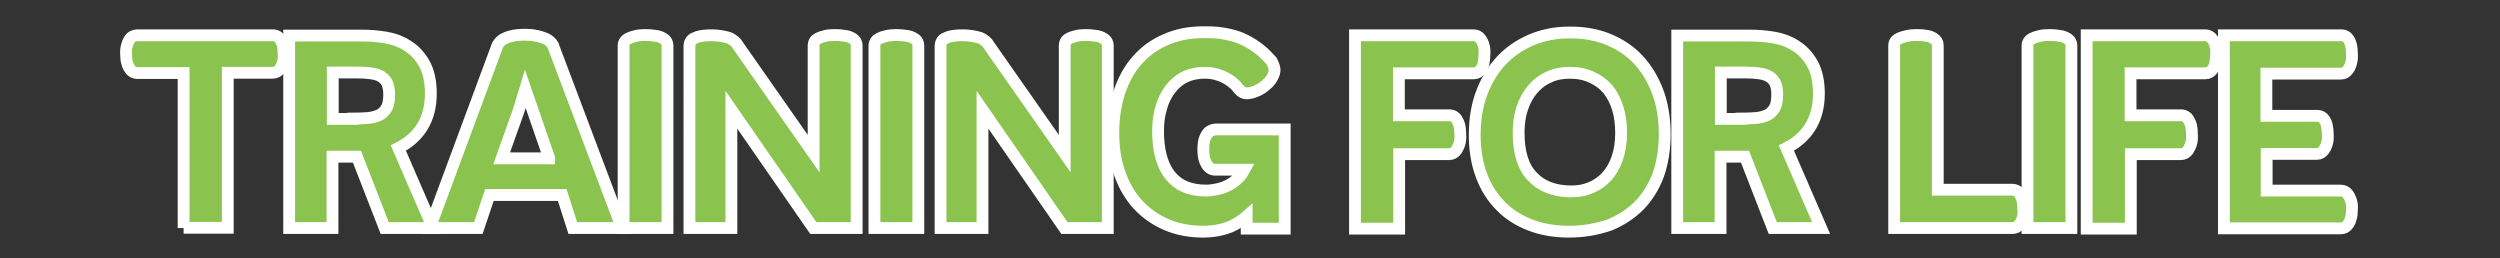 <?xml version="1.0" encoding="utf-8"?>
<!-- Generator: Adobe Illustrator 18.1.1, SVG Export Plug-In . SVG Version: 6.00 Build 0)  -->
<svg version="1.1" baseProfile="tiny" id="Layer_1" xmlns="http://www.w3.org/2000/svg" xmlns:xlink="http://www.w3.org/1999/xlink"
	 x="0px" y="0px" viewBox="0 0 900 93" xml:space="preserve">
<rect x="0" y="0" width="900" height="93" fill="#333333" stroke="none"/>
<g>
	<path fill="#8AC44F" stroke="#FFFFFF" stroke-width="4.252" stroke-miterlimit="10" d="M66.1,82.1V26.3H49.6
		c-1.5,0-2.3-0.7-2.7-1.3c-0.5-0.7-0.9-1.4-1.1-2.3c-0.3-0.8-0.4-1.9-0.4-3.1c-0.1-1.1,0-2.2,0.3-3.2c0.2-0.8,0.5-1.6,1-2.3
		c0.6-0.9,1.6-1.4,2.7-1.4h48.7c1.5,0,2.3,0.7,2.7,1.3c0.4,0.7,0.8,1.4,1,2.2c0.2,1,0.3,2,0.3,3.1c0.1,1.2,0,2.4-0.3,3.3
		c-0.2,0.8-0.6,1.6-1.1,2.3c-0.6,0.9-1.6,1.3-2.7,1.3H82v55.8H66.1z"/>
	<path fill="#8AC44F" stroke="#FFFFFF" stroke-width="4.252" stroke-miterlimit="10" d="M138.5,82.1l-10-25.7h-8.8v25.7h-15.6V12.8
		h25.8c3,0,5.9,0.2,8.9,0.7c3,0.5,5.7,1.5,8.1,3.1c2.4,1.5,4.4,3.7,5.9,6.4c1.5,2.7,2.3,6.3,2.3,10.7c0,9.1-4,15.7-11.7,19.6
		l12.5,28.8H138.5z M127.1,42.7c1.7,0,3.4-0.1,5.1-0.2c1.6-0.1,3-0.5,4.2-1c1.1-0.5,2-1.4,2.7-2.5c0.7-1.2,1-2.8,1-5
		c0-1.8-0.3-3.2-0.8-4.2c-0.5-1-1.2-1.7-2.2-2.3c-1-0.6-2.2-0.9-3.6-1.1c-1.5-0.2-3.2-0.3-5-0.3h-8.7v16.7H127.1z"/>
	<path fill="#8AC44F" stroke="#FFFFFF" stroke-width="4.252" stroke-miterlimit="10" d="M206.2,82.1l-3.8-11.9h-26.2l-4,11.9h-17.5
		l24.4-65.8l0,0c0.6-1.1,1.5-2,2.7-2.5c1.1-0.5,2.1-0.8,3.2-1c1-0.2,2.3-0.3,3.9-0.3c1.5,0,2.9,0.1,4.2,0.4c1.1,0.2,2.3,0.6,3.3,1
		c1.2,0.5,2.1,1.4,2.7,2.4l0,0.1l24.8,65.7H206.2z M197.7,56.9L189.1,32l-2.4,7.9l-6.1,17.1H197.7z"/>
	<path fill="#8AC44F" stroke="#FFFFFF" stroke-width="4.252" stroke-miterlimit="10" d="M224.5,82.1V16.3c0-1,0.6-1.9,1.6-2.4
		c0.8-0.4,1.6-0.7,2.6-0.9c1.1-0.3,2.3-0.4,3.7-0.4c1.3,0,2.5,0.1,3.6,0.3c1,0.1,1.9,0.4,2.7,0.9c1.3,0.7,1.6,1.8,1.6,2.5v65.8
		H224.5z"/>
	<path fill="#8AC44F" stroke="#FFFFFF" stroke-width="4.252" stroke-miterlimit="10" d="M292.8,82.1l-29.5-42.6v42.6h-15.1V16.5
		c0-0.8,0.3-1.6,0.9-2.2c0.3-0.3,0.6-0.5,1-0.6c1.1-0.6,2.8-0.9,5.1-1c0.4,0,0.7,0,1.1,0c2,0,4,0.3,6.1,0.9c0.5,0.2,0.8,0.4,1.1,0.6
		c0.3,0.2,0.6,0.4,1,0.7c0.4,0.3,0.7,0.7,0.9,1.1l27.5,39.3v-39c0-1,0.5-1.9,1.5-2.4c0.7-0.4,1.6-0.7,2.5-0.9c1-0.3,2.2-0.4,3.5-0.4
		c1.4,0,2.6,0.1,3.7,0.3c1,0.1,1.9,0.4,2.7,0.9c1.3,0.7,1.6,1.8,1.6,2.5v65.8H292.8z"/>
	<path fill="#8AC44F" stroke="#FFFFFF" stroke-width="4.252" stroke-miterlimit="10" d="M314.8,82.1V16.3c0-1,0.6-1.9,1.6-2.4
		c0.8-0.4,1.6-0.7,2.6-0.9c1.1-0.3,2.3-0.4,3.7-0.4c1.3,0,2.5,0.1,3.6,0.3c1,0.1,1.9,0.4,2.7,0.9c1.3,0.7,1.6,1.8,1.6,2.5v65.8
		H314.8z"/>
	<path fill="#8AC44F" stroke="#FFFFFF" stroke-width="4.252" stroke-miterlimit="10" d="M383.2,82.1l-29.5-42.6v42.6h-15.1V16.5
		c0-0.8,0.3-1.6,0.9-2.2c0.3-0.3,0.6-0.5,1-0.6c1.1-0.6,2.8-0.9,5.1-1c0.4,0,0.7,0,1.1,0c2,0,4,0.3,6.1,0.9c0.5,0.2,0.8,0.4,1.1,0.6
		c0.3,0.2,0.6,0.4,1,0.7c0.4,0.3,0.7,0.7,0.9,1.1l27.5,39.3v-39c0-1,0.5-1.9,1.5-2.4c0.7-0.4,1.6-0.7,2.5-0.9c1-0.3,2.2-0.4,3.5-0.4
		c1.4,0,2.6,0.1,3.7,0.3c1,0.1,1.9,0.4,2.7,0.9c1.3,0.7,1.6,1.8,1.6,2.5v65.8H383.2z"/>
	<path fill="#8AC44F" stroke="#FFFFFF" stroke-width="4.252" stroke-miterlimit="10" d="M433.1,83.4c-4.7,0-9.1-0.8-13.1-2.5
		c-4-1.7-7.4-4.1-10.3-7.2c-2.8-3.1-5.1-6.9-6.6-11.3c-1.6-4.4-2.3-9.3-2.3-14.7c0-5.3,0.8-10.2,2.2-14.6c1.5-4.4,3.6-8.3,6.4-11.4
		c2.8-3.2,6.2-5.7,10.2-7.4c4-1.8,8.5-2.7,13.5-2.7c0.4,0,0.8,0,1.2,0c2.7,0,5.2,0.2,7.4,0.7c2.5,0.5,4.7,1.2,6.6,2.2
		c1.9,0.9,3.6,2.1,5.2,3.3c1.5,1.2,2.9,2.6,4.2,4.1l0.1,0.1l0.6,1.3c0.2,0.5,0.3,0.9,0.4,1.4c0.1,0.6,0,1.1-0.1,1.6
		c-0.4,1.3-1.1,2.4-1.9,3.3c-0.8,0.8-1.6,1.5-2.5,2.1c-0.9,0.6-1.8,1-2.6,1.3c-0.8,0.3-1.5,0.5-1.9,0.5c-0.4,0.1-0.7,0.1-0.9,0.1
		c-0.7,0-1.3-0.2-1.8-0.5c-0.5-0.3-0.8-0.7-1.2-1.1c-0.3-0.5-0.8-1-1.4-1.6c-0.6-0.6-1.5-1.3-2.5-1.9c-1-0.6-2.2-1.2-3.6-1.6
		c-1.4-0.5-3-0.7-4.7-0.7c-2.7,0-5.1,0.5-7.1,1.5c-2.1,1-3.8,2.5-5.2,4.3c-1.4,1.8-2.6,4.1-3.3,6.6c-0.8,2.6-1.2,5.4-1.2,8.5
		c0,7.1,1.5,12.5,4.4,16.1c2.9,3.6,7.1,5.4,12.9,5.4c1.3,0,2.7-0.2,4.1-0.5c1.4-0.3,2.8-0.8,4.1-1.5c1.3-0.7,2.5-1.6,3.6-2.7
		c0.8-0.8,1.4-1.7,2-2.8h-10.5c-0.9,0-1.7-0.3-2.4-1c-0.5-0.5-0.9-1.2-1.3-2.2c-0.4-1-0.6-2.3-0.6-4.1c0-1.8,0.2-3.2,0.6-4.1
		c0.4-1,0.9-1.7,1.4-2.2c0.7-0.5,1.5-0.8,2.3-0.9l0.1,0h24.9v35.7h-13.7v-4.4c-1.6,1.4-3.5,2.6-5.6,3.6
		C440.3,82.7,436.9,83.4,433.1,83.4z"/>
	<path fill="#8AC44F" stroke="#FFFFFF" stroke-width="4.252" stroke-miterlimit="10" d="M487.8,82.1V12.7h42.6c1.1,0,2,0.4,2.6,1.3
		c0.5,0.7,0.9,1.4,1.1,2.3c0.3,0.9,0.4,2,0.3,3.1c0,1.2-0.1,2.3-0.3,3.2c-0.1,0.9-0.5,1.7-1,2.4c-0.6,0.9-1.5,1.4-2.5,1.4h-27v15.1
		h18.1c1.5,0,2.3,0.8,2.7,1.4c0.4,0.7,0.8,1.5,1,2.3c0.2,0.9,0.3,2,0.3,3.2c0.1,1.2,0,2.4-0.3,3.3c-0.2,0.8-0.6,1.6-1.1,2.4
		c-0.6,0.9-1.6,1.4-2.7,1.4h-17.9v26.8H487.8z"/>
	<path fill="#8AC44F" stroke="#FFFFFF" stroke-width="4.252" stroke-miterlimit="10" d="M564.9,83.4c-5.2,0-9.9-0.8-14-2.4
		c-4.2-1.6-7.8-3.9-10.7-6.9c-3-3-5.3-6.7-6.9-11c-1.6-4.3-2.4-9.2-2.4-14.5c0-5.5,0.8-10.6,2.5-15.1c1.7-4.5,4-8.4,7-11.6
		c3-3.2,6.6-5.7,10.8-7.5c4.2-1.8,8.8-2.7,13.7-2.7l0.6,0c4.8,0,9.3,0.8,13.3,2.4c4.2,1.7,7.9,4.1,10.9,7.3c3,3.2,5.4,7.1,7.1,11.7
		c1.7,4.5,2.5,9.7,2.5,15.3c0,5.3-0.8,10.2-2.3,14.5c-1.6,4.3-3.9,8-6.8,11c-3,3-6.6,5.4-10.8,7.1C575,82.5,570.2,83.4,564.9,83.4z
		 M565.1,26.2c-2.8,0-5.4,0.5-7.6,1.6c-2.3,1-4.2,2.5-5.8,4.4c-1.6,1.9-2.8,4.1-3.7,6.8c-0.9,2.6-1.3,5.6-1.3,8.8
		c0,7,1.6,12.3,4.9,15.7c3.2,3.5,7.8,5.3,13.6,5.4c0.2,0,0.3,0,0.5,0c2.5,0,4.8-0.4,6.9-1.3c2.2-0.9,4.2-2.3,5.8-4
		c1.6-1.8,2.9-4,3.8-6.6c0.9-2.6,1.4-5.7,1.4-9.2c0-3.2-0.4-6.2-1.2-8.8c-0.8-2.6-2-4.9-3.5-6.8c-1.5-1.8-3.5-3.3-5.7-4.3
		C570.7,26.7,568,26.2,565.1,26.2z"/>
	<path fill="#8AC44F" stroke="#FFFFFF" stroke-width="4.252" stroke-miterlimit="10" d="M638.2,82.1l-10-25.7h-8.8v25.7h-15.6V12.8
		h25.8c3,0,5.9,0.2,8.9,0.7c3,0.5,5.7,1.5,8.1,3.1c2.4,1.5,4.4,3.7,5.9,6.4c1.5,2.7,2.3,6.3,2.3,10.7c0,9.1-4,15.7-11.7,19.6
		l12.5,28.8H638.2z M626.8,42.7c1.7,0,3.4-0.1,5.1-0.2c1.6-0.1,3-0.5,4.2-1c1.1-0.5,2-1.4,2.7-2.5c0.7-1.2,1-2.8,1-5
		c0-1.8-0.3-3.2-0.8-4.2c-0.5-1-1.2-1.7-2.2-2.3c-1-0.6-2.2-0.9-3.6-1.1c-1.5-0.2-3.2-0.3-5-0.3h-8.7v16.7H626.8z"/>
	<path fill="#8AC44F" stroke="#FFFFFF" stroke-width="4.252" stroke-miterlimit="10" d="M681.9,82.1V16.3c0-0.6,0.2-1.7,1.7-2.4
		c0.8-0.4,1.8-0.7,2.7-0.9c1.2-0.3,2.5-0.4,3.9-0.4c1.2,0,2.4,0.1,3.4,0.3c0.9,0.1,1.7,0.4,2.5,0.9c1,0.6,1.5,1.4,1.5,2.5v52h26.7
		c1.6,0,2.4,0.8,2.8,1.5c0.4,0.7,0.8,1.5,1,2.4c0.2,1,0.3,2.1,0.3,3.3c0.1,1.2,0,2.2-0.3,3.1c-0.2,0.8-0.6,1.5-1.1,2.2
		c-0.4,0.6-1.2,1.3-2.7,1.3H681.9z"/>
	<path fill="#8AC44F" stroke="#FFFFFF" stroke-width="4.252" stroke-miterlimit="10" d="M729.9,82.1V16.3c0-1,0.6-1.9,1.6-2.4
		c0.8-0.4,1.6-0.7,2.6-0.9c1.1-0.3,2.3-0.4,3.7-0.4c1.3,0,2.5,0.1,3.6,0.3c1,0.1,1.9,0.4,2.7,0.9c1.3,0.7,1.6,1.8,1.6,2.5v65.8
		H729.9z"/>
	<path fill="#8AC44F" stroke="#FFFFFF" stroke-width="4.252" stroke-miterlimit="10" d="M751.2,82.1V12.7h42.6c1.1,0,2,0.4,2.6,1.3
		c0.5,0.7,0.9,1.4,1.1,2.3c0.3,0.9,0.4,2,0.3,3.1c0,1.2-0.1,2.3-0.3,3.2c-0.1,0.9-0.5,1.7-1,2.4c-0.6,0.9-1.5,1.4-2.5,1.4h-27v15.1
		h18.1c1.5,0,2.3,0.8,2.7,1.4c0.4,0.7,0.8,1.5,1,2.3c0.2,0.9,0.3,2,0.3,3.2c0.1,1.2,0,2.4-0.3,3.3c-0.2,0.8-0.6,1.6-1.1,2.4
		c-0.6,0.9-1.6,1.4-2.7,1.4h-17.9v26.8H751.2z"/>
	<path fill="#8AC44F" stroke="#FFFFFF" stroke-width="4.252" stroke-miterlimit="10" d="M800.6,82.1V12.7h42.3c1,0,1.9,0.4,2.5,1.3
		c0.5,0.7,0.8,1.5,1,2.3c0.2,0.9,0.3,1.9,0.3,3c0.1,1.2,0,2.4-0.3,3.4c-0.2,0.9-0.6,1.7-1.1,2.4c-0.6,0.9-1.5,1.4-2.6,1.4h-26.8
		v15.2h18.4c1.1,0,1.9,0.5,2.5,1.4c0.5,0.7,0.8,1.5,0.9,2.3c0.2,0.9,0.3,1.9,0.3,3c0.1,1.2,0,2.4-0.3,3.3c-0.2,0.8-0.6,1.6-1.1,2.3
		c-0.6,0.9-1.5,1.4-2.5,1.4H816v13.2h26.6c1.2,0,2.1,0.5,2.7,1.4c0.5,0.7,0.8,1.5,1.1,2.3c0.3,0.9,0.4,2,0.3,3.1
		c0,1.2-0.1,2.3-0.4,3.2c-0.2,0.8-0.5,1.5-1,2.2c-0.6,0.9-1.5,1.4-2.6,1.4H800.6z"/>
</g>
</svg>
